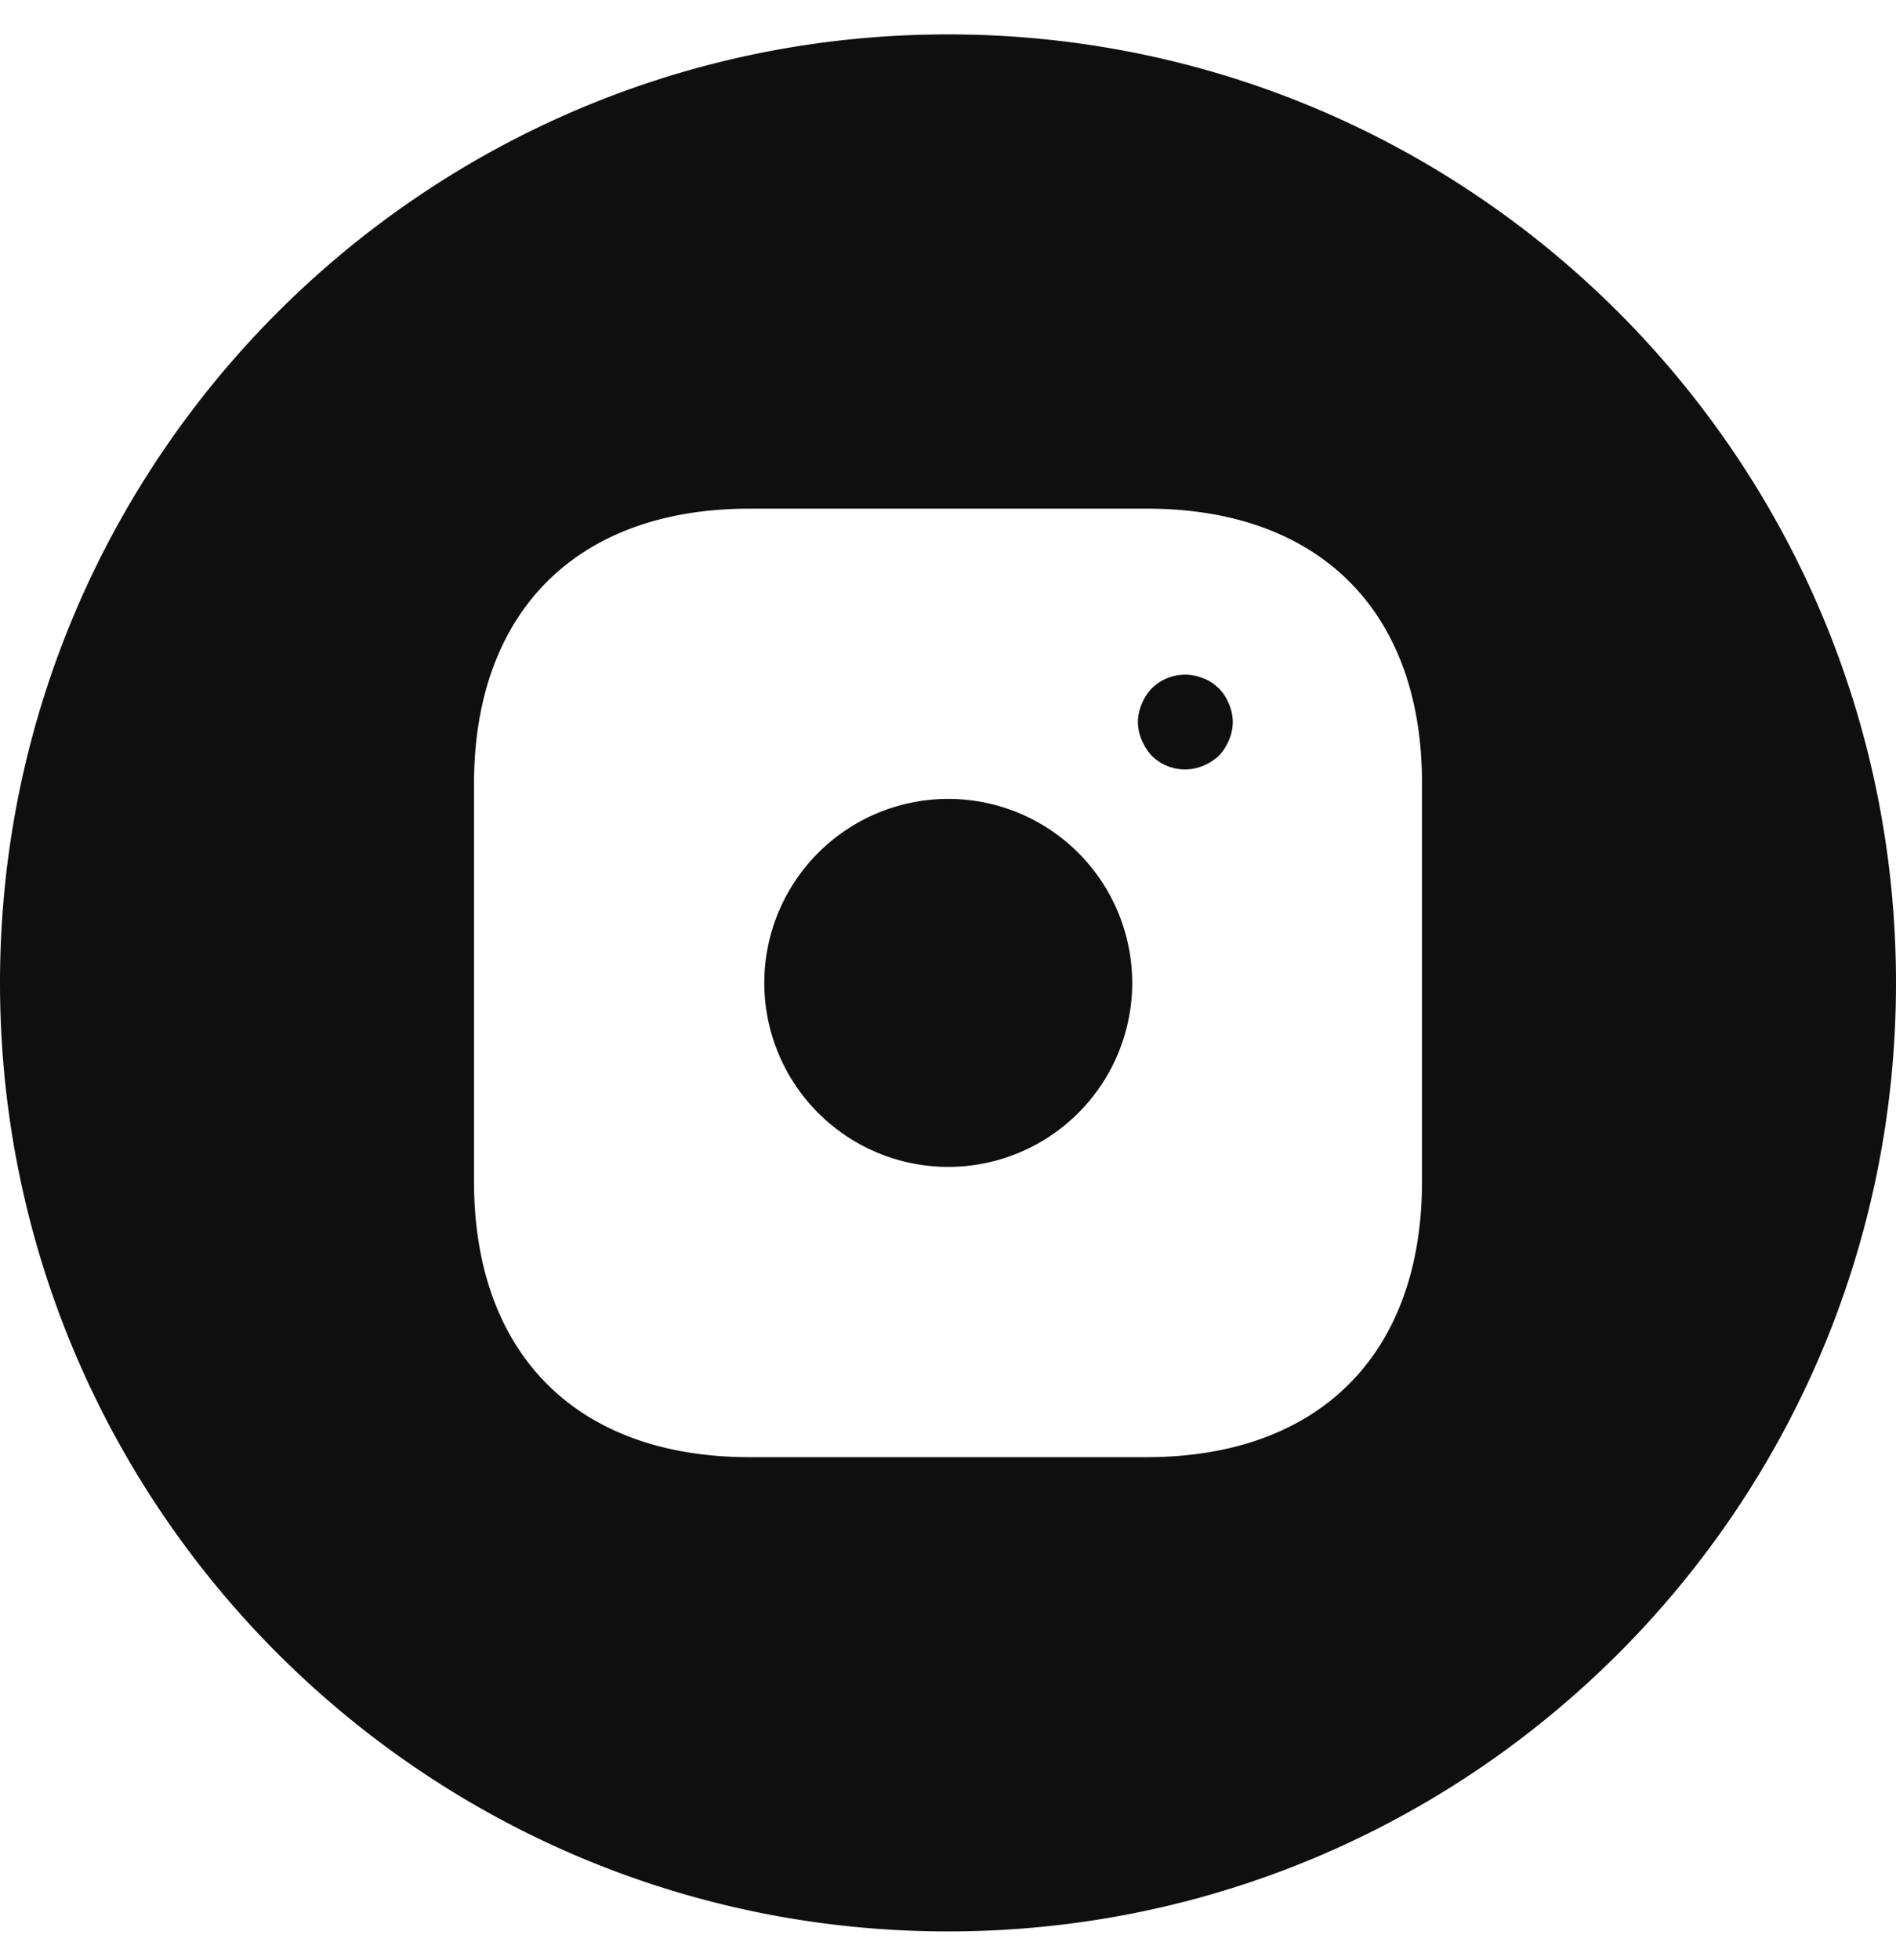 <svg xmlns="http://www.w3.org/2000/svg" width="30" height="31" fill="none"><path fill="#0F0F0F" d="M15 .544c8.284 0 15 6.716 15 15 0 8.284-6.716 15-15 15-8.284 0-15-6.716-15-15 0-8.284 6.716-15 15-15Zm-3.14 7.5c-2.732 0-4.36 1.628-4.36 4.357v6.278c0 2.737 1.628 4.365 4.36 4.365h6.28c2.732 0 4.36-1.628 4.36-4.358v-6.285c.008-2.73-1.621-4.357-4.352-4.357h-6.289Zm3.144 4.59a2.913 2.913 0 0 1 2.911 2.91 2.913 2.913 0 0 1-2.911 2.91 2.913 2.913 0 0 1-2.911-2.91 2.913 2.913 0 0 1 2.91-2.91Zm3.219-1.747a.75.75 0 0 1 .818-.159c.045.015.09.039.135.069.037.022.075.06.112.09.068.075.12.15.158.247.038.09.06.187.06.285a.747.747 0 0 1-.06.285.867.867 0 0 1-.158.247.869.869 0 0 1-.247.158.749.749 0 0 1-.818-.158.867.867 0 0 1-.158-.247.748.748 0 0 1-.06-.285c0-.098.023-.195.06-.285a.775.775 0 0 1 .158-.247Z"/></svg>